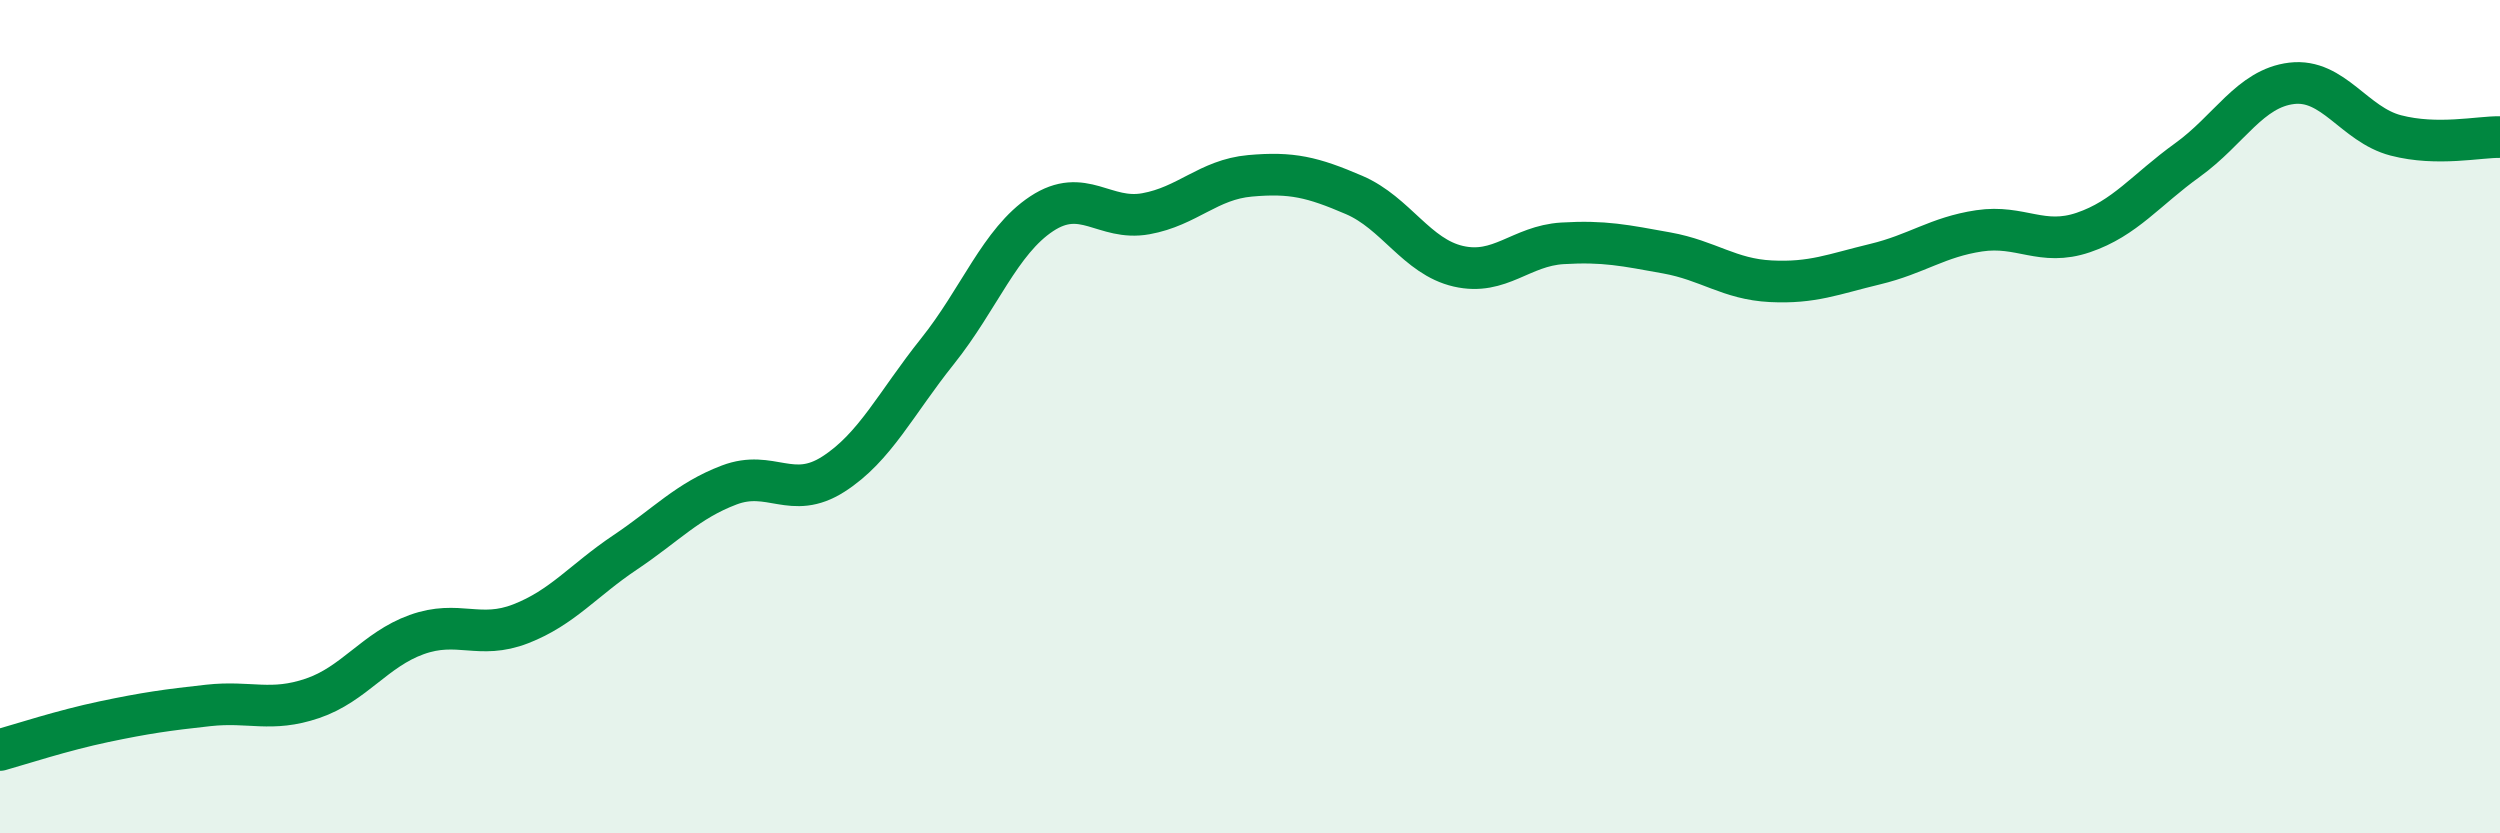 
    <svg width="60" height="20" viewBox="0 0 60 20" xmlns="http://www.w3.org/2000/svg">
      <path
        d="M 0,18 C 0.5,17.86 1.5,17.53 2.5,17.32 C 3.5,17.11 4,17.04 5,16.93 C 6,16.82 6.5,17.1 7.5,16.76 C 8.5,16.42 9,15.59 10,15.23 C 11,14.87 11.5,15.36 12.5,14.97 C 13.5,14.58 14,13.93 15,13.26 C 16,12.59 16.5,12.02 17.5,11.64 C 18.5,11.26 19,12.02 20,11.38 C 21,10.74 21.5,9.68 22.5,8.43 C 23.5,7.18 24,5.79 25,5.13 C 26,4.47 26.5,5.31 27.5,5.13 C 28.5,4.95 29,4.31 30,4.22 C 31,4.13 31.5,4.25 32.5,4.68 C 33.5,5.11 34,6.16 35,6.39 C 36,6.62 36.5,5.9 37.5,5.84 C 38.5,5.78 39,5.89 40,6.07 C 41,6.25 41.5,6.7 42.5,6.75 C 43.5,6.8 44,6.58 45,6.34 C 46,6.1 46.5,5.69 47.5,5.54 C 48.5,5.39 49,5.92 50,5.58 C 51,5.24 51.5,4.56 52.5,3.84 C 53.5,3.12 54,2.12 55,2 C 56,1.88 56.5,2.99 57.5,3.25 C 58.5,3.51 59.5,3.28 60,3.29L60 20L0 20Z"
        fill="#008740"
        opacity="0.1"
        stroke-linecap="round"
        stroke-linejoin="round"
      />
      <path
        d="M 0,18 C 0.5,17.86 1.5,17.53 2.5,17.32 C 3.5,17.11 4,17.04 5,16.93 C 6,16.82 6.5,17.1 7.5,16.76 C 8.5,16.42 9,15.59 10,15.23 C 11,14.87 11.5,15.36 12.5,14.97 C 13.5,14.58 14,13.93 15,13.26 C 16,12.59 16.5,12.02 17.5,11.64 C 18.5,11.26 19,12.02 20,11.38 C 21,10.74 21.5,9.68 22.5,8.43 C 23.5,7.18 24,5.79 25,5.13 C 26,4.47 26.5,5.31 27.5,5.13 C 28.5,4.95 29,4.31 30,4.22 C 31,4.13 31.5,4.25 32.5,4.68 C 33.5,5.11 34,6.16 35,6.39 C 36,6.62 36.5,5.9 37.5,5.84 C 38.5,5.78 39,5.89 40,6.07 C 41,6.25 41.5,6.7 42.5,6.75 C 43.5,6.8 44,6.58 45,6.34 C 46,6.1 46.5,5.69 47.5,5.54 C 48.5,5.39 49,5.92 50,5.58 C 51,5.24 51.5,4.56 52.5,3.84 C 53.5,3.12 54,2.12 55,2 C 56,1.88 56.5,2.99 57.5,3.25 C 58.5,3.51 59.5,3.28 60,3.29"
        stroke="#008740"
        stroke-width="1"
        fill="none"
        stroke-linecap="round"
        stroke-linejoin="round"
      />
    </svg>
  